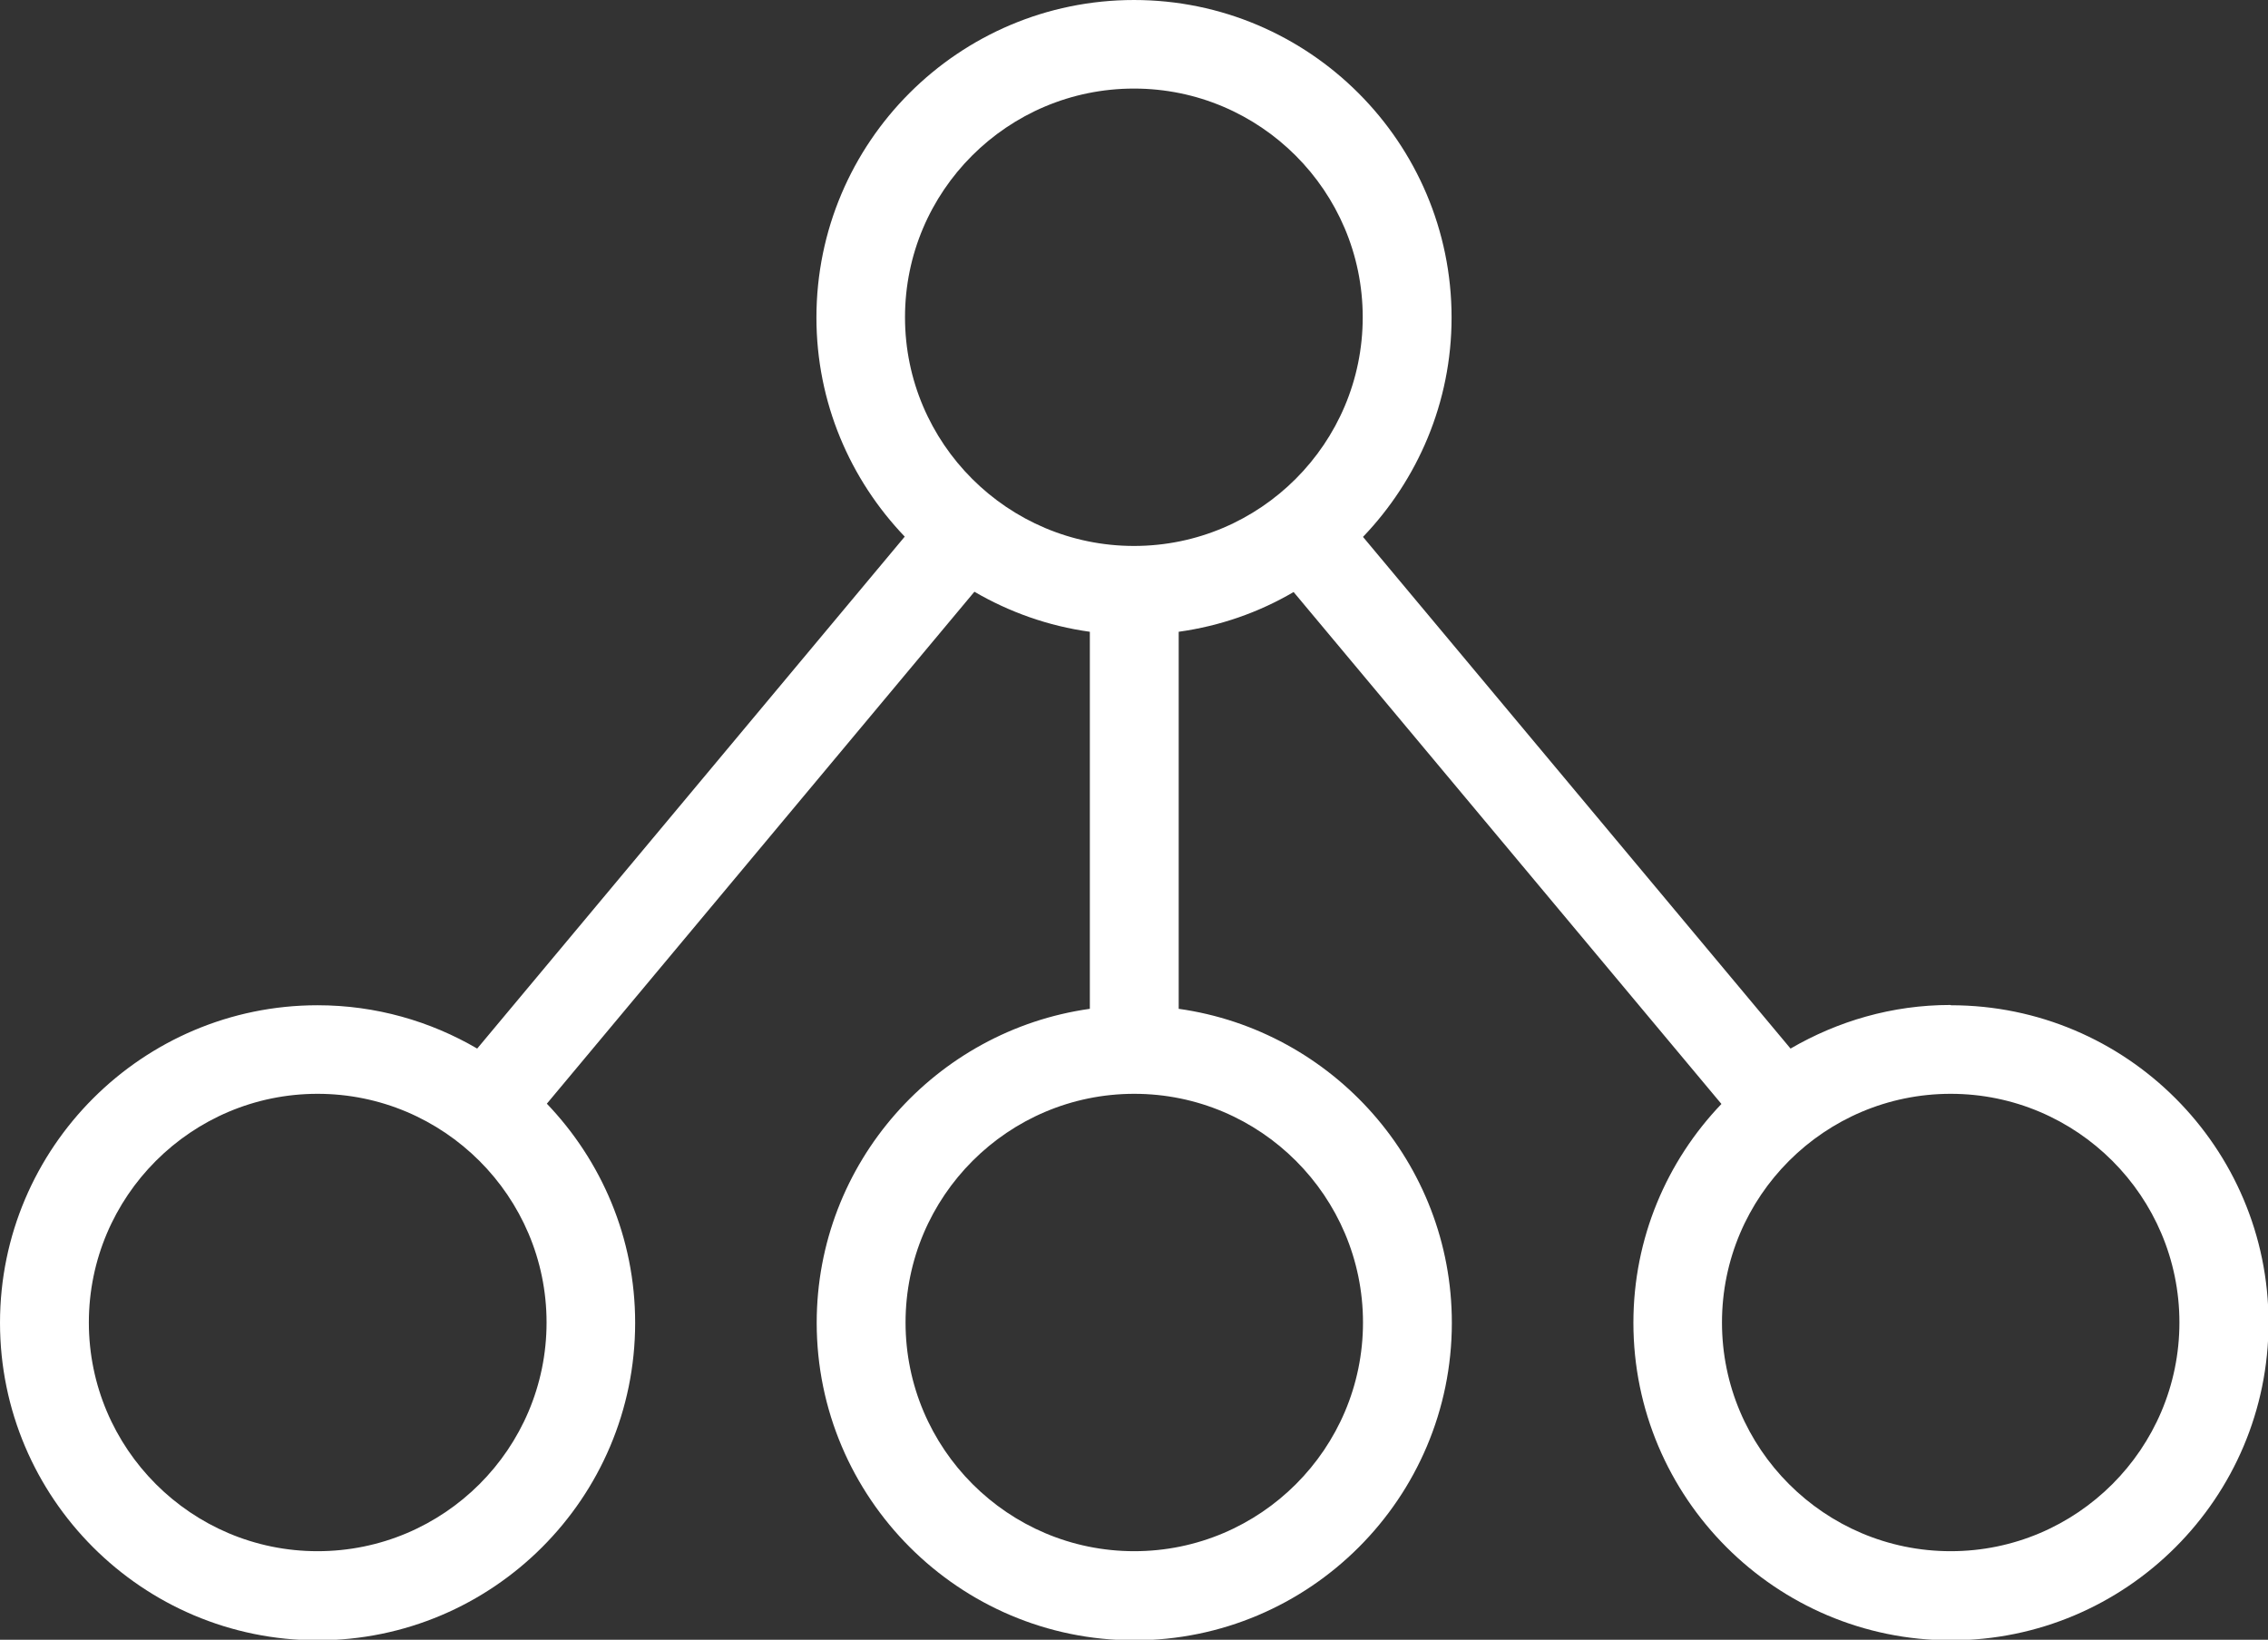 <?xml version="1.0" encoding="UTF-8"?><svg id="Layer_2" xmlns="http://www.w3.org/2000/svg" width="82.7" height="59.8" viewBox="0 0 82.7 59.8"><rect x="0" y="0" width="82.7" height="59.8" fill="#333333" stroke="none"/><defs><style>.cls-1{fill:#fff;}</style></defs><g id="Layer_1-2"><path class="cls-1" d="M71.12,36.65c-2.13,0-4.11,.59-5.83,1.59l-15.59-18.66c1.99-2.08,3.23-4.9,3.23-8,0-6.38-5.19-11.58-11.58-11.58s-11.58,5.19-11.58,11.58c0,3.1,1.23,5.91,3.22,7.99l-15.59,18.67c-1.71-1-3.7-1.58-5.82-1.58-6.38,0-11.58,5.19-11.58,11.58s5.19,11.58,11.58,11.58,11.58-5.19,11.58-11.58c0-3.1-1.23-5.91-3.22-7.99l15.59-18.67c1.27,.74,2.69,1.25,4.21,1.46v13.75c-5.62,.79-9.96,5.62-9.96,11.45,0,6.38,5.19,11.58,11.58,11.58s11.58-5.19,11.58-11.58c0-5.83-4.34-10.66-9.96-11.45v-13.75c1.51-.21,2.93-.71,4.19-1.45l15.6,18.67c-1.99,2.08-3.21,4.89-3.21,7.98,0,6.38,5.19,11.58,11.58,11.58s11.58-5.19,11.58-11.58-5.19-11.58-11.58-11.58ZM41.35,3.23c4.6,0,8.34,3.74,8.34,8.34s-3.74,8.34-8.34,8.34-8.35-3.74-8.35-8.34,3.74-8.34,8.35-8.34ZM11.58,56.57c-4.6,0-8.34-3.74-8.34-8.34s3.74-8.34,8.34-8.34,8.35,3.74,8.35,8.34-3.74,8.34-8.35,8.34Zm38.12-8.34c0,4.6-3.74,8.34-8.34,8.34s-8.34-3.74-8.34-8.34,3.74-8.34,8.34-8.34,8.34,3.74,8.34,8.34Zm21.43,8.34c-4.6,0-8.34-3.74-8.34-8.34s3.74-8.34,8.34-8.34,8.34,3.74,8.34,8.34-3.74,8.34-8.34,8.34Z"/></g></svg>